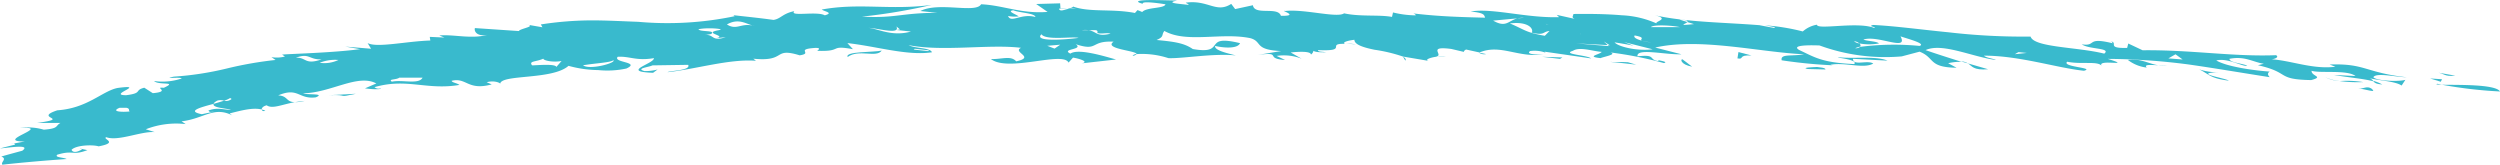 <svg xmlns="http://www.w3.org/2000/svg" width="655.309" height="43.171" viewBox="0 0 655.309 43.171">
  <g id="Group_20768" data-name="Group 20768" transform="translate(-1004.69 -618.829)">
    <path id="Path_15890" data-name="Path 15890" d="M395.667,165.19c.318.088.814.177,1.221.248C395.7,165.42,395.136,165.367,395.667,165.19Z" transform="translate(1247.863 475.6)" fill="#39bacd"/>
    <path id="Path_15891" data-name="Path 15891" d="M411.519,167.1a116.353,116.353,0,0,1-15.249-1.769C400.073,165.418,410.387,165.135,411.519,167.1Z" transform="translate(1248.48 475.707)" fill="#39bacd"/>
    <path id="Path_15892" data-name="Path 15892" d="M395.28,163.46l5.307.938C397.4,164.681,398.04,163.831,395.28,163.46Z" transform="translate(1247.721 474.269)" fill="#39bacd"/>
    <path id="Path_15893" data-name="Path 15893" d="M397.661,164.612l-.336.655-2.8-.867Z" transform="translate(1247.143 474.991)" fill="#39bacd"/>
    <path id="Path_15894" data-name="Path 15894" d="M242.34,161.17c.548.318.885.637.619,1.044Z" transform="translate(1130.102 472.508)" fill="#39bacd"/>
    <path id="Path_15895" data-name="Path 15895" d="M236.487,159.449c-1.115-.106-1.875-.159-2.547-.195a10.771,10.771,0,0,1,2.547.195Z" transform="translate(1123.641 471.026)" fill="#39bacd"/>
    <path id="Path_15896" data-name="Path 15896" d="M249.624,161.143H247.43a11.338,11.338,0,0,1,2.194,0Z" transform="translate(1134.016 472.446)" fill="#39bacd"/>
    <path id="Path_15897" data-name="Path 15897" d="M326.05,162.17c2.017.6,3.927,1.15,5.307,1.539C327.43,164.027,327.147,162.878,326.05,162.17Z" transform="translate(1194.479 473.276)" fill="#39bacd"/>
    <path id="Path_15900" data-name="Path 15900" d="M253.59,160.58h.124l1.769.372A2.512,2.512,0,0,1,253.59,160.58Z" transform="translate(1138.754 472.054)" fill="#39bacd"/>
    <path id="Path_15902" data-name="Path 15902" d="M233.77,159.26Z" transform="translate(1123.512 471.039)" fill="#39bacd"/>
    <path id="Path_15904" data-name="Path 15904" d="M326.819,162.393l-1.769-.513a3.219,3.219,0,0,1,1.769.513Z" transform="translate(1193.709 473.054)" fill="#39bacd"/>
    <path id="Path_15905" data-name="Path 15905" d="M388.478,165.705c-1.769-.106-2.105-.531-2.388-.955a10.015,10.015,0,0,1,2.388.955Z" transform="translate(1240.652 475.261)" fill="#39bacd"/>
    <path id="Path_15906" data-name="Path 15906" d="M36.752,174.06l-.672.124a3.042,3.042,0,0,1,.672-.124Z" transform="translate(971.477 482.421)" fill="#39bacd"/>
    <path id="Path_15907" data-name="Path 15907" d="M73.25,169a3.785,3.785,0,0,1,.92.336C73.621,169.548,73.285,169.336,73.25,169Z" transform="translate(1000.063 478.529)" fill="#39bacd"/>
    <path id="Path_15908" data-name="Path 15908" d="M162.221,161.911c-4.246,1.168-8.845-.177-12.613.159l1.344.548-3.839-.177.142.955c-6.315.195-13.975,1.981-16.434.672l.9,1.486-6.775-.566,3.927.672c-7.43.991-18.876,1.238-20.468,1.433l.743.5a8.509,8.509,0,0,1-3.538.159l1.079.743a97.526,97.526,0,0,0-12.826,2.247,81.835,81.835,0,0,1-13.834,2.123c-3.379.69,1.928,0,2.052.478a15.691,15.691,0,0,1-7.235.672c1.2,1.2,6.386,0,2.565,1.769-2.937-.248,2.123.973-2.9,1.415l-2.229-1.433c-2.724.69-.336,1.415-4.741,1.964-5.13,0,5.8-2.972-2.282-1.893-4.033.831-7.837,5.307-15.78,5.856-6.545,2.158,4.033,2.017-5.307,3.308h6.139c-1.433.778-.318,1.451-4.37,1.769a14.683,14.683,0,0,0-6.209-.442c8.845-.5-7.076,3.538,1.2,3.538l-2.972.548c.389,0,.513.142.354.3-1.327.318-2.6.637-3.857.973,2.406-.195,8.261-1.185,5.838.6-1.875.513-3.75,1.008-5.5,1.521,1.663.619-.23,1.451.283,2.141,5.307-.584,11.18-1.1,16.841-1.486-.761-.46-3.237-.372-2.459-1.132,4.387-1.327,3.839.336,7.908-1.2l-2-.425c.389.23.991.212.106.478-1.4.761-2.141.318-2.247-.159,1.291-1.274,5.7-1.344,7.076-.885,5.466-1.026.849-1.911,2-2.406,3.131,1.168,9.164-1.61,12.719-1.327l-2.353-.743A22.007,22.007,0,0,1,83.127,185.3l-1.079-.725c5.891-.672,8.4-4.033,13.286-1.557l-.69-.513c2.371-.566,5.962-1.663,8.4-1.026,0-.372.354-.867,1.327-1.1,1.451,1.026,3.857-.177,7.395-.831-2.406,0-1.769-1.645-4.387-1.769,5.307-2.247,5.307,1.1,9.871.513,2.689-1.132-2.583-.566-3.308-1.061,7.218-.106,14.312-5.183,19.159-2.583l-2.972,1.291c2.919.389,4.458.212,4.087,0a1.663,1.663,0,0,1-1.592-.318c8.438-2.459,13.657.867,22.272-.584-.708-.531-1.964-.6-2.052-1.079,3.945-.955,4.157,2.671,10.508.938l-1.327-.566c2.123-.584,3.8.265,3.538.478,0-2.636,13.675-.991,17.92-4.776a30.5,30.5,0,0,0,7.784,1.115,23.864,23.864,0,0,0,7.377-.407c3.874-1.769-3.644-1.521-2.264-3.078,3.131-.195,4.865,1.15,9.482.354.159,1.451-8.987,3.538-.212,3.839l1.185-.867a12.649,12.649,0,0,1-3.414.425c-2.583-.708,1.468-1.079,2.017-1.5l9.411-.142c.778,1.521-4.847,1.5-5.413,1.928,7.395-.778,16.2-3.538,23.175-2.99l-.69-.548c8.845.885,5.006-3.078,12.153-.885,3.68-.548-1.415-1.592,4.175-1.946,1.574,0,.672.548.407.761,6.9.283,2.954-1.592,9.376-.425l-1.451-1.592c7.625.831,15.656,3.379,22.166,2.406-.442-1.256-4.476-.973-6.121-1.875,8.934,1.769,21.229-.318,29.472.708-2.406,1.15,3.945,2.441-1.274,3.538-1.4-1.61-3.839-.478-6.634-.6,4.617,3.538,18.911-2.158,20.362.938l1.168-1.309c1.274.177,4.476,1.061,2.282,1.5l9-1.008c-3.184-.885-9.907-2.972-11.977-1.539-2.6-1.309,3.68-.973,1.38-2.477,6.086,1.981,3.7-.973,9.96-.655-2.8,1.911,6.262,2.371,6,3.255a22.378,22.378,0,0,1,8.368,1.061c3.627.159,11.906-1.327,17.691-.708-2.211-.566-5.7-1.327-5.449-2.494,2.866.655,5.979.637,6.528-.725-10.137-2.477-3.255,3.131-12.383,1.539-2.264-1.557-4.776-1.928-9.5-2.37,2.123-.9,1.185-1.291,2.052-2.371,5.82,3.29,15.037.3,22.608,1.911,3.184.955.8,3.025,8,3.361l-6.192,1.026c6.811-.92,1.61.955,7.218,1.309l-2.229-1.061a12.791,12.791,0,0,1,6.6.743l-2.9-1.645c1.769-.195,5.307-.425,5.307.548a1.451,1.451,0,0,0,.655-.991c.354.265,1.221.442,3.4.389-1.274-.195-2.194-.088-2.211-.566,8.279.372,1.946-1.769,7.076-1.645-.814-.372.637-.849,2.477-1.061,0,1.291,2.441,2.034,5.307,2.618a40.565,40.565,0,0,1,7.395,1.769h0l6.9,1.168c-1.4-.23.124-.92,2.141-1.15H410.9c2.194-.372-2.583-2.866,4-2l3.538.831c-.619-.106,0-.5.3-.69l3.538.778c5.5-2.335,10.278,1.539,16.718.46-1.857.177-4.67,0-3.45-.831a8.349,8.349,0,0,1,4.086.442l-.318-.283,12.206,1.769c-.973-.885-7.819-1.079-4.741-2,1.769-1.15,5.307.159,7.518.283-.3.672-4.352,1.221-.265,1.645.5-.318,4.423-.955,2.583-1.486a99.173,99.173,0,0,1,13.975,2.777c1.2-.248-.672-.6-1.291-.725l-.3.195c-2.512-.478-.336-1.769-5.307-1.238-.354-2.264,7.182-.371,11.534-.531l-6.9-1.769c11.8-2.654,27.473,1.256,39.043,1.769-3.414.584-6.245-.195-5.891,1.574a126.716,126.716,0,0,0,13.374,1.309l-.6-.124c3.75-.761,8.739,1.15,11.233-.336-1.557-1.008-5.307.725-5.307-1.238l9.04.478c-2.8-1.256-9.04-.478-12.49-.867-2.494,0,5.006.442,3.768,1.769-8.438-.371-10.314-1.769-14.4-3.68-2.494-1.451,3.733-1.256,5.307-1.2a50.223,50.223,0,0,0,21.547,2.866l4.67-1.238c4.087,1.574,2.194,4.122,9.694,4.21l-2.194-1.185a13.549,13.549,0,0,1,3.538-.354c-3.167-.991-6.6-2.087-9.464-3.078,4.37-2.017,12.189,1.769,18.416,2.583-.3-.3-2.494-.513-3.114-1.132,9.376,0,19.017,3.2,26.217,3.963,3.1-.814-5.962-.991-4.387-2.371,3.75.778,8.12-.283,9.057,1.132-1.539-2.017,8.721.354,1.574-1.875a168.067,168.067,0,0,1,21.229,1.468c7.076,1.008,14.329,2.264,21.229,3.326-.619-.637-.584-1.115,0-1.468-4.67-.318-11.5-1.38-14.011-2.919,3.131-.761,7.182,1.858,8.1,1.344-1.539-.6-4.653-.814-4.653-1.769,4.087-.8,6.227.9,9.022,1.291l-1.557.389c8.686,1.964,4.617,3.733,13.975,3.892,3.45-.938,0-.973.088-2.441,2.141.725,9.341-.336,11.517,1.38l-5.661-.283c3.927.69,7.66.955,10.367,1.663a1.858,1.858,0,0,0-1.291-.849c3.1.69,7.076.867,8.668,1.964l.991-1.5c-1.911.548-7.518.265-8.4-.672.637-1.327,6.245,0,8.721,0-10.9-1.238-10.844-3.68-20.185-3.344l1.521.584c-5.838.761-11.64-1.628-16.7-1.946,1.451-.212,1.769-.761,1.132-1.079-11.251.442-22.166-1.433-34.974-1.291l-3.75-1.769-.3,1.15c-6.262.177-1.256-1.769-5.307-1.769,1.539,0,1.256.248,1.539.566-7.165-1.769-4.086.867-8.12.265,1.857,1.362,7.8.885,5.891,2.441-7.076-1.769-18.416-1.592-19.318-4.476a168.947,168.947,0,0,1-21.459-1.115c-7.235-.708-14.152-1.663-19.831-1.928-1.557.442.955.425.336.8-4.387-1.769-15.019.584-15.037-.867a7.483,7.483,0,0,0-3.715,1.769,55.513,55.513,0,0,0-9.889-1.61l2.654.5-.3.195-3.75-.708h.142c-9.04-.743-19.46-.778-27.7-2.636,4.706,1.115-1.238,1.769.973,2.371a24.979,24.979,0,0,0-9.606-2.353c-4.051-.354-8.58-.389-12.649-.336,0,.5-.619.867.318,1.274l-4.688-1.044.619.6c-8.456.283-17.69-2.477-23.192-1.468,3.538.336,3.538.831,3.786,1.61-6.032-.159-11.746-.283-18.787-1.114.372.142.619.318.619.5a25.739,25.739,0,0,1-5.962-.761l-.265,1.168c-3.538-.637-8.279,0-12.56-.938-1.769,1.291-10.4-1.168-15.373-.619-1.893-.283,4.14,1.344-1.185,1.274-.761-2.53-6.917,0-7.342-2.777l-4.653,1.008-1.026-1.362c-3.945,2.565-6.032-1.132-11.923-.318.318.3.955.389.655.584-1.911-.283-6.3-.442-2.9-1.15-1.574,0-5.024-.142-7.5-.106s-3.927.318-1.521.973c-.354-.8,4.033-.177,5.944.124-.23,1.168-4.953.708-6.1,2.034a9.248,9.248,0,0,0-1.238-.5l-.655.743c-5.909-1.168-11.888-.106-16.2-1.681-.248.354-1.274.655-3.308.619l-.106-1.468-6.28.177,2.99,2.07c-6.864.566-11.764-1.769-17.425-2-1.38,2.477-11.074-.725-15.921,1.769l4.423.478c-9.429,0-10.88,1.468-19.707.991a150.368,150.368,0,0,0,18.292-3.078c-10.88,1.468-18.911-.6-28.853,1.221.69.548,3.22.831.8,1.521-2.017-1.168-9.411.442-8-1.1-3.078.619-3.538,2.017-5.449,2.3-3.538-.5-7.076-.849-10.508-1.238l.336.265a86.224,86.224,0,0,1-25.315,1.468c-4.157-.142-8.315-.389-12.56-.372a88.082,88.082,0,0,0-12.932,1.061l.407.743-4.529-.778c3.538.478-1.433,1.1-1.645,1.769l-11.517-.778C158.665,160.938,159.461,162.442,162.221,161.911Zm149.8-6.864h2.707a4.6,4.6,0,0,1,1.769,0h-1.769C313.351,155.312,312.342,155.949,312.024,155.047Zm248.021,7.518c1.256.743-1.875.088-2.777.142l4.37.425C562.256,162.76,560.682,162.689,560.045,162.565Zm-247.667,1.928-1.486,1.026-1.928-.743Zm-38.141,1.061,3.8.425-.3.195-3.768-.407Zm-42.7-6.121a7.083,7.083,0,0,1,.743.159l-.743-.159c-2.972-.531-4.051,1.309-6.528-.248,2.9-1.663,4.865-.265,6.581.23Zm67.1-2.477a9.464,9.464,0,0,0,2.848.124c-.69-.566-3.255-1.38-1.4-1.61,1.327.637,5.7.725,5.785,1.769-3.768-1.061-6.4,1.734-7.182-.3Zm89.938-.23-.955.106,3.538.761Zm16.311,1.168c1.928,1.291,6.917,1.15,10.367,1.486.9-1.061-2.583-2.371-6.652-2.317-4.688-1.061-1.681,1.61-3.662.814Zm-135.509,1.769.991.831-.9.142,3.786.407c-4.9,1.4-8.527-.69-11.074-.955,2.282.035,8.385,1.928,7.253-.371Zm170.289-.619c3.45.831,9.712,1.875,9.111,2.742.265-1.645-4.759-2.494-6.333-2.512a9.447,9.447,0,0,1-2.724-.177Zm-.265,3.114c-5.024-.849-5.307-1.628-9.164-3.237,5.006-.619,6.316,1.539,5.714,2.406,3.45.831,2.813-.248,4.67-.425Zm-5.13-4.741-2.07.177c-2.441.655-2.972,2.53-6.351.584l6.351-.584a6.529,6.529,0,0,1,2.123-.124Zm42.457,1.132-2.052-.655c2.052.142,2.282.389,2.052.655l1.769.548c-4.564.478-2.229,0-1.769-.5Zm-32.356-.425-5.962-.265c.354.831,4.069.5,5.962.318Zm30.994,1.769H467.2c.619-.8,6.581-.407,8.155.142Zm131.21,8.474-3.733-.283,1.875-1.079Zm-43.979-1.38.955-.548,2.176.212Zm-40.547-1.981c.195-.248.106-.584-.212-.849a2.8,2.8,0,0,1-1.4-.566,2.228,2.228,0,0,1,1.4.566,13.818,13.818,0,0,0,5.148,0c-.619-.6-3.131-.584-4.086-1.008,3.786-1.274,11.923,3.237,9.73-.849,1.557.566,6.882,1.911,4.989,2.512a69.4,69.4,0,0,0-15.568.248,1.769,1.769,0,0,1-1.292.354,5.006,5.006,0,0,1,1.256-.407Zm-54.717-1.132a9.588,9.588,0,0,1-2.494-.442c-1.309-.336-2.3-.831-1.893-1.362,3.2.6,1.132.973,1.893,1.362a15.033,15.033,0,0,0,2.459.442Zm-9.677,0c1.681.265,3.344.548,5.006.885l-2.512-.955,7.518,1.893c-4.387.566-9.447-.831-10.048-1.911Zm-1.769.725-1.026-.973,1.557,1.008h-.531l.23.23-8.456-.708Zm-86.4-2.919c-3.255,3.237,7.359,2.264,9.128,3.874.354-1.1,3.538-2.813-4.706-2.76,7.076-1.114,4.476,2.123,8.721-.637a38,38,0,0,1-8.138-.725l4.033-.124c-2.317-2.07-6.245.973-9.075.318Zm-43.43.761h-5.307l5.024.159Zm-130.768,6.174c.425.725-6.28,2.565-8,1.274,3.361-.566,7.129-.69,7.961-1.327Zm-56.043,4.529h5.979c-.973,1.857-5.307.46-8.049,1.044-1.079-.761,1.168-.407,2.034-1.1Zm-38.548,4.281H98.765l2.211,1.5Zm2.884,2c-1.1.92,2.99.8,3.927.584Zm-34.249,6.351,2.406-.513-2.441-1.168Zm3.538-2.424c.743,1.008.725,2.53,6.245.973,0-1.185-1.468-.955.425-2.618a13.675,13.675,0,0,0-4.263.92c1.291,0,2.707-.69,3.167,0a12.171,12.171,0,0,1-5.573.69,1.645,1.645,0,0,0-1.4-.725c.142.389.672.654,1.468.761Zm20.291-4.175a6.1,6.1,0,0,0,1.628-.708l.389.248a2.247,2.247,0,0,1-2.017.46c-.8.265-1.769.548-2.689.814-.5,1.079,3.538,1.168,4.546,1.592-1.875,0-3.538-.761-5.944.177.354.248,0,.5,1.61.248l-3.326.708c-4.051-.814-.442-1.769,3.114-2.724,0-.23.318-.5.973-.849a3.149,3.149,0,0,1,1.787.035Zm-27.438,1.857h1.893c1.008.23.46.708.849.955-2.105.23-5.042.035-2.671-.955Zm111.45-13.073c-1.221.389,1.769,1.327,4.493.8l-1.38,1.574c-.142-.955-5.714-.389-6.351-.425-.991-1.274,1.238-.814,3.344-1.946ZM307.407,161.7c1.061,1.769,8.173.566,9.765,1.008-3.609.5-12.03,1.079-9.659-1.008Zm12.383-1.008c1.946,0,2.512-.212,2.317.725.955.372,2.494-.159,3.45.195-3.786.9-3.538-.584-5.767-.92h-1.769a6.492,6.492,0,0,1,1.858,0Zm-76.211,2.247-2.671-1.256-4.033.283Zm-43.713,0c.389.761-4.263,1.061-5.307.725.371,1.008,3.538.69,5.979.637a6.438,6.438,0,0,0,1.645,0h-1.645c-.955-.177-.336-.743-.354-1.1l1.2-.372h-3.45Zm-76.653,5.537a8.544,8.544,0,0,1-4.953.761,10.508,10.508,0,0,1,5.042-.725Zm99.721-7.8c-4.653.8,2.335,1.415-.708,2.105l2.459-.265c-3.927,1.327-2.919-.991-5.7-.513l1.858-.3c1.433-1.079-2.919-.5-3.308-1.256C219.786,159.912,224.863,160.354,222.935,160.673Zm-104.162,7.66c-4.511,1.557-3.945-.584-6.758-.425,3.644-1.344,3.326.566,6.829.425Zm74.406-8.845.283-.212-3.821-.318-.283.212Z" transform="translate(970.23 466.053)" fill="#39bacd"/>
    <path id="Path_15909" data-name="Path 15909" d="M80.674,167.73a10.508,10.508,0,0,1-2.494.336A25.044,25.044,0,0,1,80.674,167.73Z" transform="translate(1003.854 477.553)" fill="#39bacd"/>
    <path id="Path_15910" data-name="Path 15910" d="M202.28,161.291c.106-.283.513-.425,1.044-.531C203.253,160.919,203.005,161.185,202.28,161.291Z" transform="translate(1099.293 472.192)" fill="#39bacd"/>
    <path id="Path_15911" data-name="Path 15911" d="M207.41,161.36h0Z" transform="translate(1103.238 472.653)" fill="#39bacd"/>
    <path id="Path_15912" data-name="Path 15912" d="M387.34,166.04c1.769,1.4-1.893,0-3.45,0C385.447,166.111,386.119,165.28,387.34,166.04Z" transform="translate(1238.961 476.005)" fill="#39bacd"/>
    <path id="Path_15913" data-name="Path 15913" d="M379,164.22a13.092,13.092,0,0,0,3.786,1.008A9.554,9.554,0,0,1,379,164.22Z" transform="translate(1235.199 474.854)" fill="#39bacd"/>
    <path id="Path_15914" data-name="Path 15914" d="M387.314,165.086a36.246,36.246,0,0,1-6.174-.265A26.662,26.662,0,0,1,387.314,165.086Z" transform="translate(1236.846 475.261)" fill="#39bacd"/>
    <path id="Path_15915" data-name="Path 15915" d="M360.31,163.05a15.62,15.62,0,0,0,5.608.761c-8.12.142,1.539,1.574,2.158,2.211C363.07,165.385,363.105,164.412,360.31,163.05Z" transform="translate(1220.826 473.953)" fill="#39bacd"/>
    <path id="Path_15916" data-name="Path 15916" d="M354.28,162.45a13.411,13.411,0,0,0,2.247,0A6.846,6.846,0,0,1,354.28,162.45Z" transform="translate(1216.189 473.492)" fill="#39bacd"/>
    <path id="Path_15917" data-name="Path 15917" d="M354.711,163.7a9.906,9.906,0,0,1-4.971-2.017c3.432-.442,5.519,1.061,8.031,1.415C355.772,163.012,353.844,162.817,354.711,163.7Z" transform="translate(1212.697 472.842)" fill="#39bacd"/>
    <path id="Path_15918" data-name="Path 15918" d="M305.017,162.7c.637.106,2.176.159,2.211.655l-4.688-.124C300.665,162.842,304.08,162.753,305.017,162.7Z" transform="translate(1175.973 473.685)" fill="#39bacd"/>
    <path id="Path_15919" data-name="Path 15919" d="M295.615,161.392c-3.733-.212-1.769,1.115-3.715.761l.265-1.663Z" transform="translate(1168.215 471.984)" fill="#39bacd"/>
    <path id="Path_15921" data-name="Path 15921" d="M283.892,161.573l2.53,1.928C283.29,162.918,283.308,161.449,283.892,161.573Z" transform="translate(1161.824 472.812)" fill="#39bacd"/>
    <path id="Path_15922" data-name="Path 15922" d="M277.7,162.038l2.194.637c-2.3-.283-4.582-.513-6.864-.725C274.587,162.038,276.143,161.932,277.7,162.038Z" transform="translate(1153.703 473.107)" fill="#39bacd"/>
    <path id="Path_15923" data-name="Path 15923" d="M268.275,161.367l-.619.372-4.706-.548Z" transform="translate(1145.951 472.523)" fill="#39bacd"/>
    <path id="Path_15924" data-name="Path 15924" d="M160.084,161.951c-.778-1.521,6.758-1.185,8.934-1.681C167.6,162.287,163,159.792,160.084,161.951Z" transform="translate(1066.799 471.815)" fill="#39bacd"/>
    <path id="Path_15925" data-name="Path 15925" d="M83.2,167.042l7.076-.372C84.916,167.838,88.826,166.812,83.2,167.042Z" transform="translate(1007.715 476.737)" fill="#39bacd"/>
  </g>
</svg>
